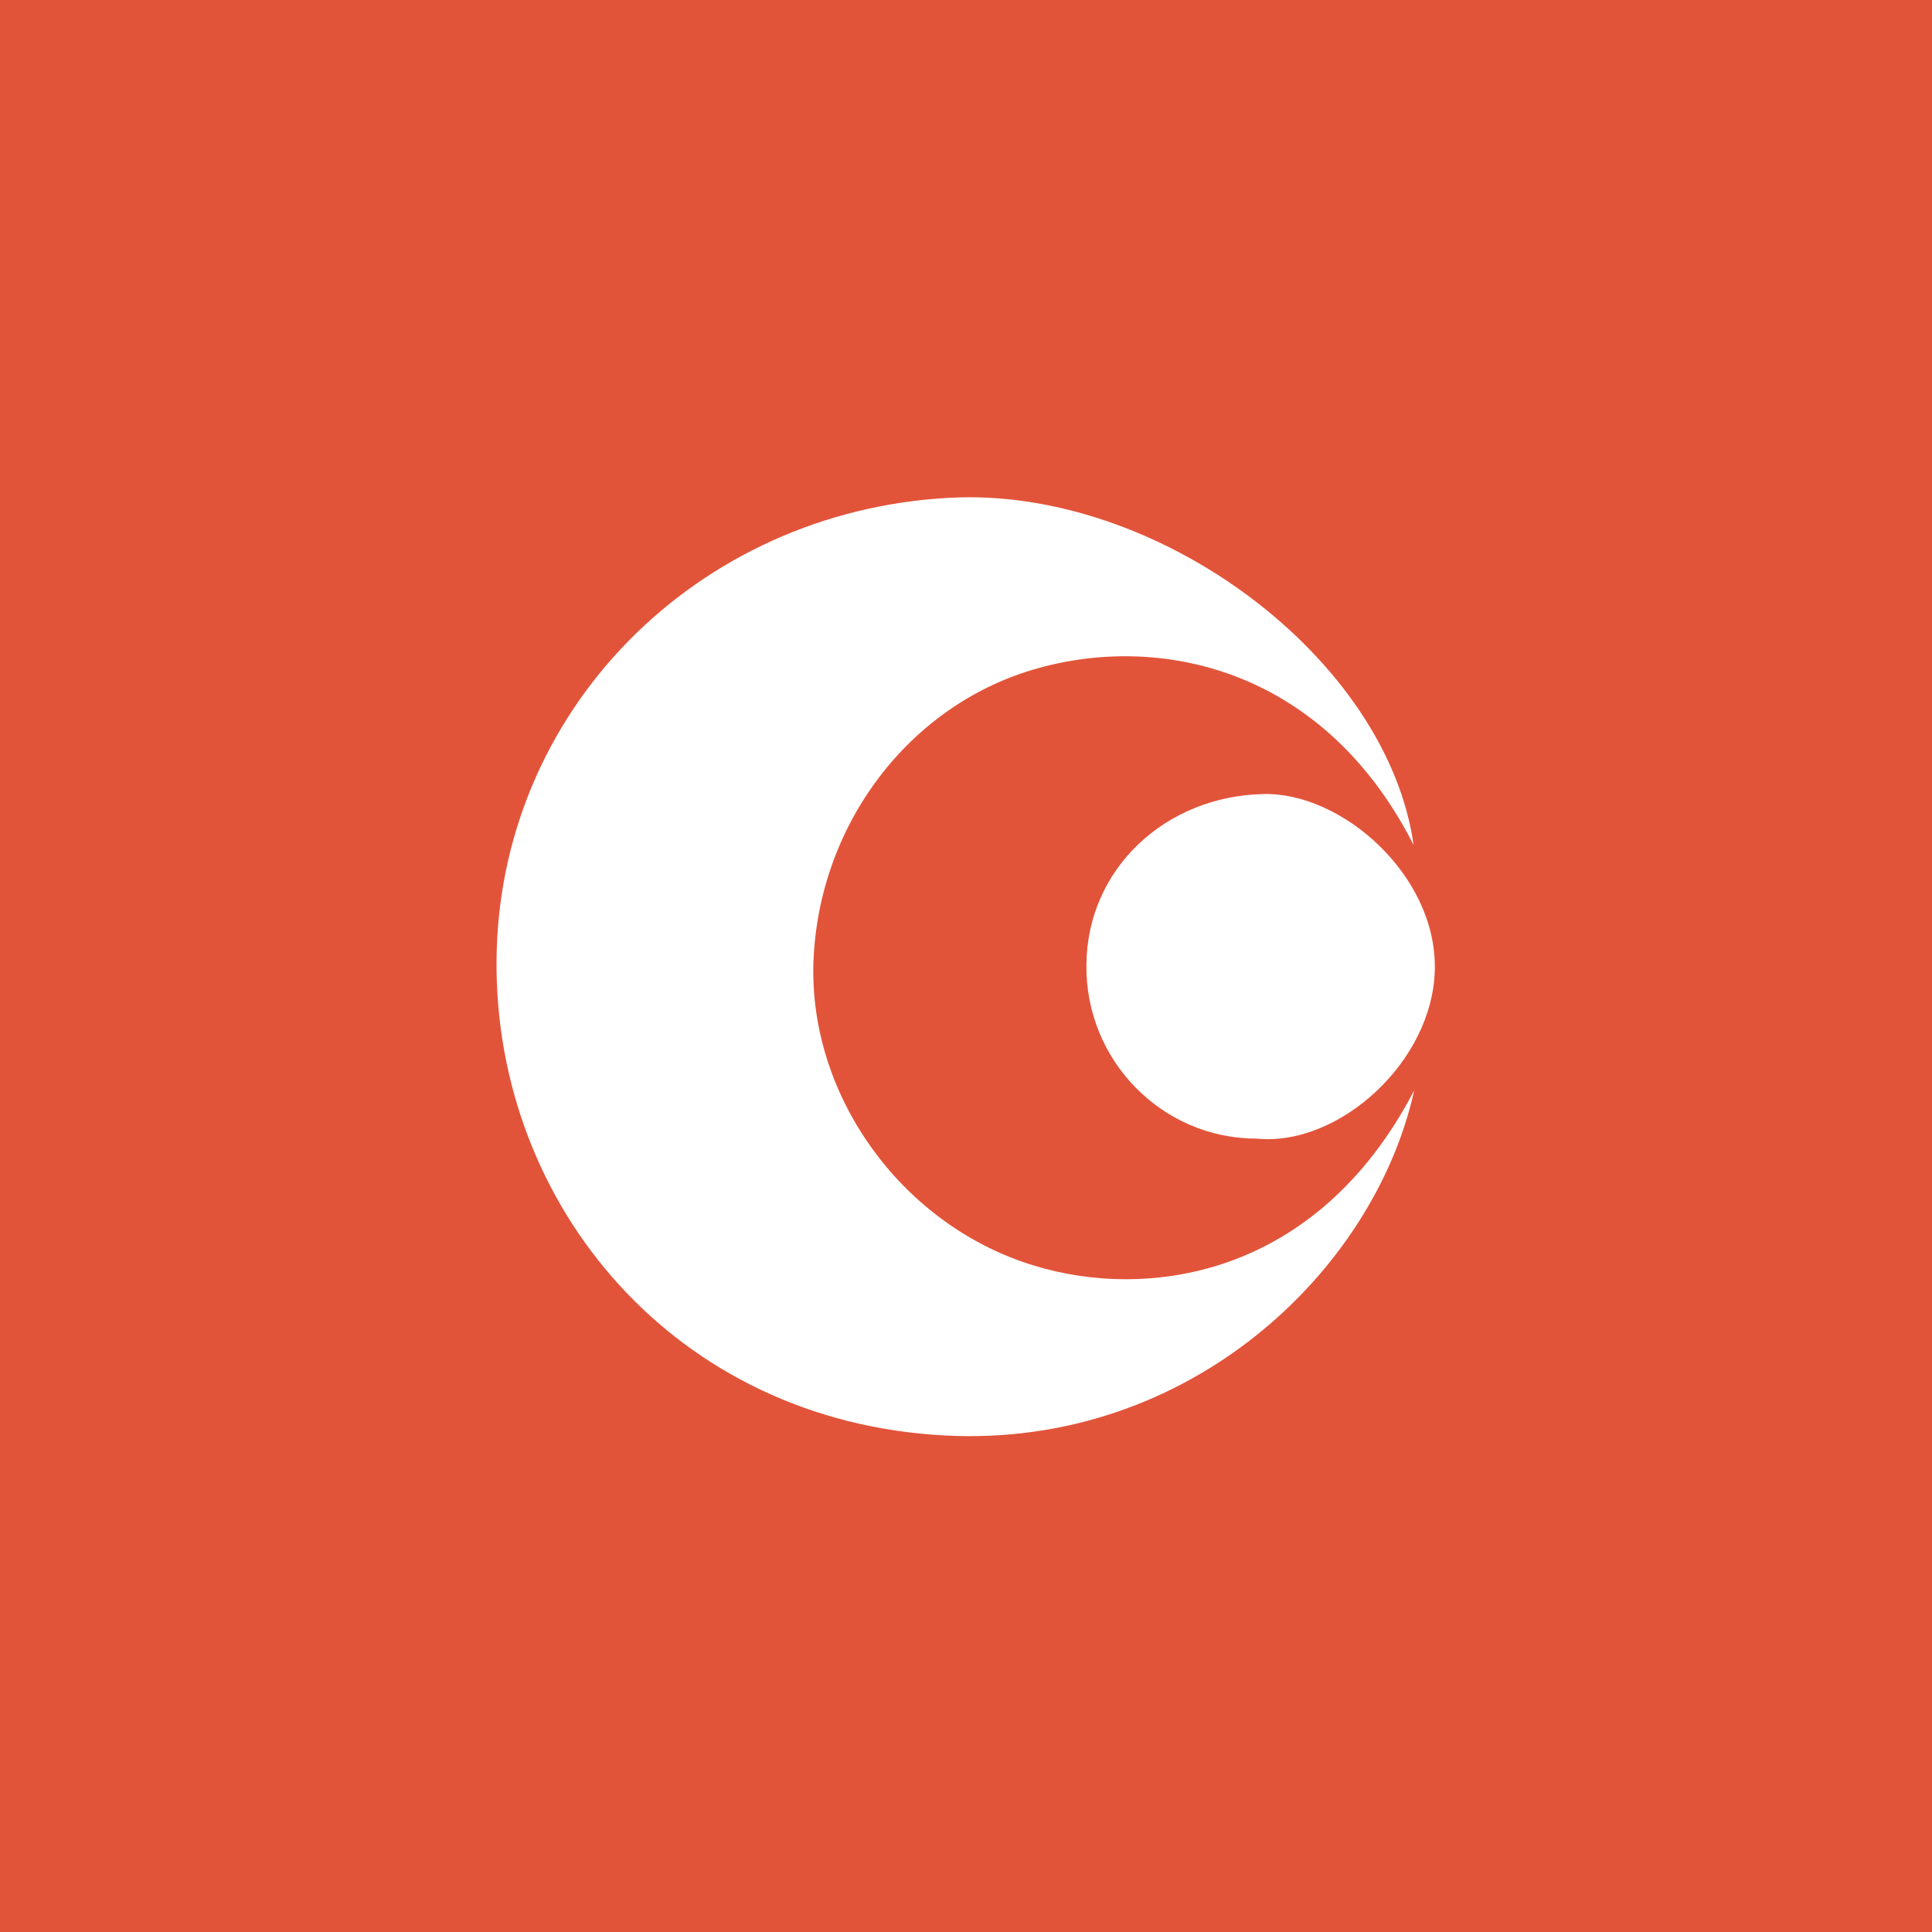 <?xml version="1.0" encoding="UTF-8"?>
<svg xmlns="http://www.w3.org/2000/svg" version="1.1" viewBox="0 0 300 300">
  <defs>
    <style>
      .cls-1 {
        fill: #e2543a;
      }

      .cls-2 {
        fill: #fff;
      }
    </style>
  </defs>
  <!-- Generator: Adobe Illustrator 28.7.2, SVG Export Plug-In . SVG Version: 1.2.0 Build 154)  -->
  <g>
    <g id="Layer_1">
      <g id="Layer_1-2" data-name="Layer_1">
        <g id="Layer_1-2">
          <rect class="cls-1" width="300" height="300"/>
        </g>
      </g>
      <g>
        <path class="cls-2" d="M219.6,169.3c-6.2,28.1-35,55.6-72.9,53.6-41.9-2.2-69.8-35.7-69.6-73.6.2-38.8,31-69.9,70.3-72,32.4-1.8,68,24.9,72.1,53.9-13.6-26.8-38.4-32.9-58.1-27.5-20.2,5.5-34.5,24.5-35.1,46.1-.5,20.7,13.9,40.5,34.2,46.7,17.5,5.4,43.8,2,59-27Z"/>
        <path class="cls-2" d="M195.1,176.8c-14.7,0-26.6-12.2-26.4-27,.1-14.9,12.3-26.2,27.5-26.5,12.1-.3,26.8,12.5,26.6,27.1-.2,14.4-14.9,27.7-27.7,26.4Z"/>
      </g>
    </g>
  </g>
</svg>